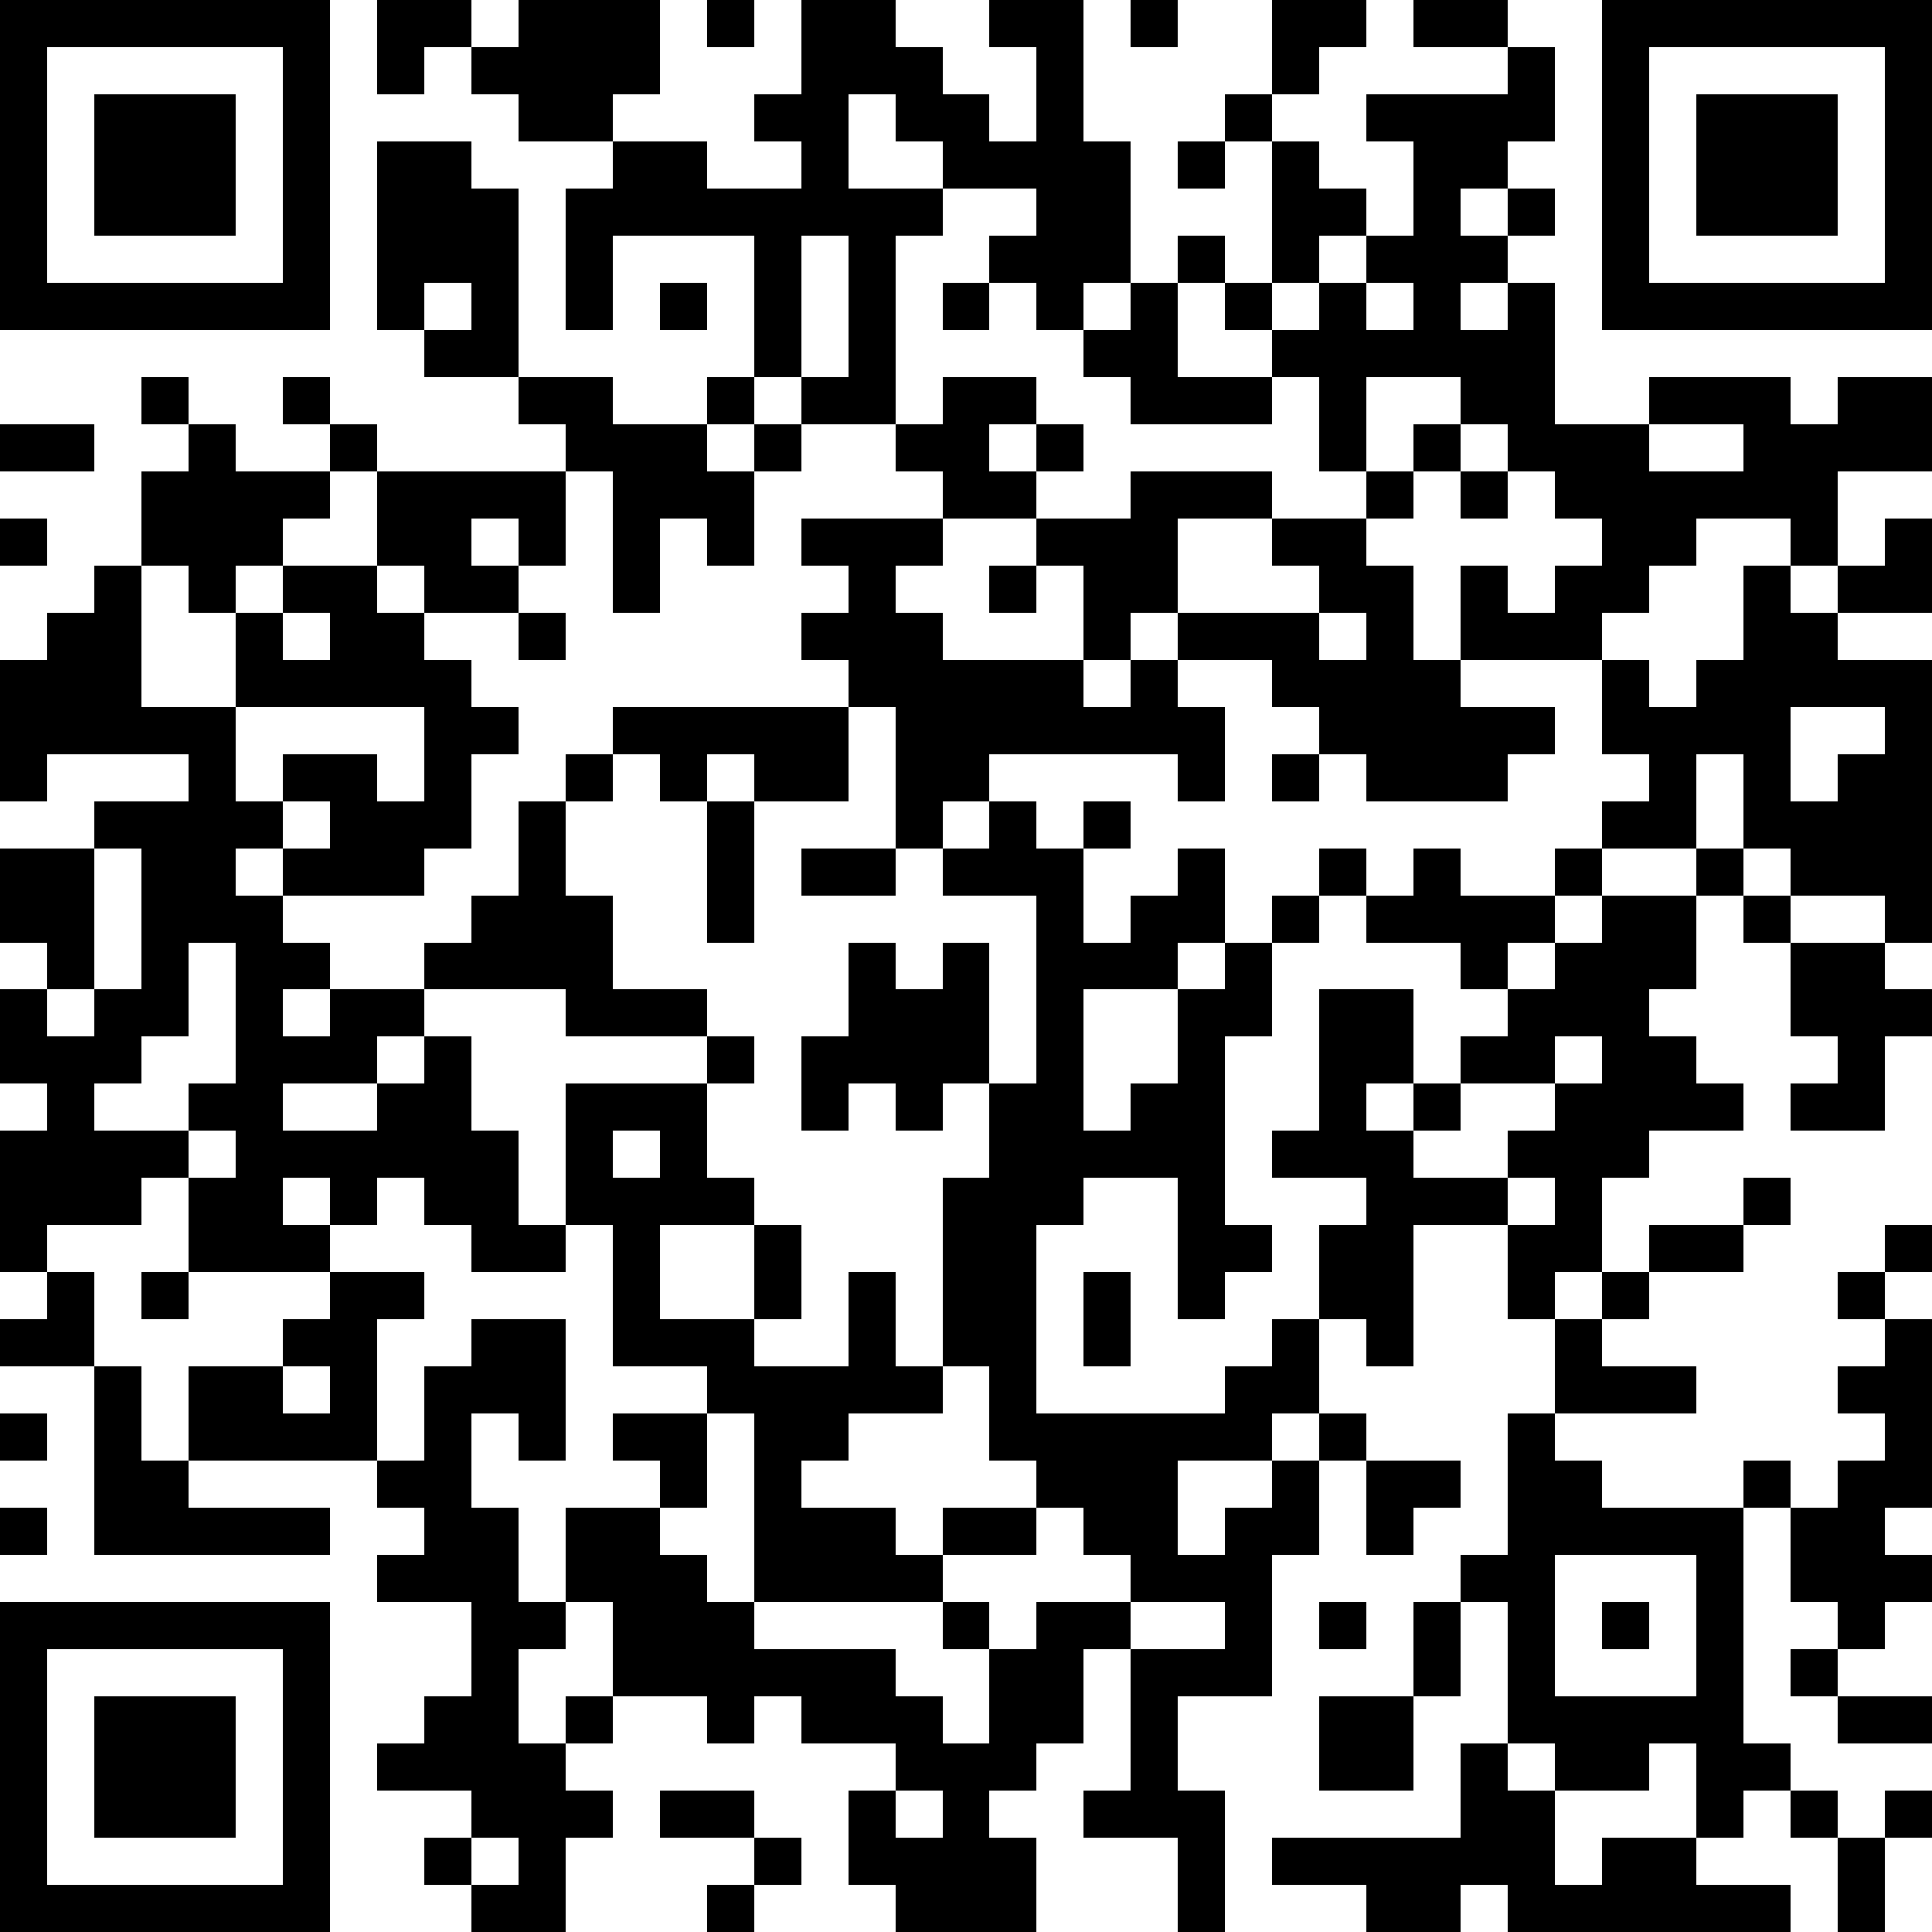 <?xml version="1.0" standalone="yes"?><svg version="1.1" xmlns="http://www.w3.org/2000/svg" xmlns:xlink="http://www.w3.org/1999/xlink" xmlns:ev="http://www.w3.org/2001/xml-events" width="123" height="123" shape-rendering="crispEdges"><rect width="3" height="3" x="0" y="0" fill="#000"/><rect width="3" height="3" x="3" y="0" fill="#000"/><rect width="3" height="3" x="6" y="0" fill="#000"/><rect width="3" height="3" x="9" y="0" fill="#000"/><rect width="3" height="3" x="12" y="0" fill="#000"/><rect width="3" height="3" x="15" y="0" fill="#000"/><rect width="3" height="3" x="18" y="0" fill="#000"/><rect width="3" height="3" x="24" y="0" fill="#000"/><rect width="3" height="3" x="27" y="0" fill="#000"/><rect width="3" height="3" x="33" y="0" fill="#000"/><rect width="3" height="3" x="36" y="0" fill="#000"/><rect width="3" height="3" x="39" y="0" fill="#000"/><rect width="3" height="3" x="45" y="0" fill="#000"/><rect width="3" height="3" x="51" y="0" fill="#000"/><rect width="3" height="3" x="54" y="0" fill="#000"/><rect width="3" height="3" x="63" y="0" fill="#000"/><rect width="3" height="3" x="66" y="0" fill="#000"/><rect width="3" height="3" x="72" y="0" fill="#000"/><rect width="3" height="3" x="81" y="0" fill="#000"/><rect width="3" height="3" x="84" y="0" fill="#000"/><rect width="3" height="3" x="90" y="0" fill="#000"/><rect width="3" height="3" x="93" y="0" fill="#000"/><rect width="3" height="3" x="102" y="0" fill="#000"/><rect width="3" height="3" x="105" y="0" fill="#000"/><rect width="3" height="3" x="108" y="0" fill="#000"/><rect width="3" height="3" x="111" y="0" fill="#000"/><rect width="3" height="3" x="114" y="0" fill="#000"/><rect width="3" height="3" x="117" y="0" fill="#000"/><rect width="3" height="3" x="120" y="0" fill="#000"/><rect width="3" height="3" x="0" y="3" fill="#000"/><rect width="3" height="3" x="18" y="3" fill="#000"/><rect width="3" height="3" x="24" y="3" fill="#000"/><rect width="3" height="3" x="30" y="3" fill="#000"/><rect width="3" height="3" x="33" y="3" fill="#000"/><rect width="3" height="3" x="36" y="3" fill="#000"/><rect width="3" height="3" x="39" y="3" fill="#000"/><rect width="3" height="3" x="51" y="3" fill="#000"/><rect width="3" height="3" x="54" y="3" fill="#000"/><rect width="3" height="3" x="57" y="3" fill="#000"/><rect width="3" height="3" x="66" y="3" fill="#000"/><rect width="3" height="3" x="81" y="3" fill="#000"/><rect width="3" height="3" x="96" y="3" fill="#000"/><rect width="3" height="3" x="102" y="3" fill="#000"/><rect width="3" height="3" x="120" y="3" fill="#000"/><rect width="3" height="3" x="0" y="6" fill="#000"/><rect width="3" height="3" x="6" y="6" fill="#000"/><rect width="3" height="3" x="9" y="6" fill="#000"/><rect width="3" height="3" x="12" y="6" fill="#000"/><rect width="3" height="3" x="18" y="6" fill="#000"/><rect width="3" height="3" x="33" y="6" fill="#000"/><rect width="3" height="3" x="36" y="6" fill="#000"/><rect width="3" height="3" x="48" y="6" fill="#000"/><rect width="3" height="3" x="51" y="6" fill="#000"/><rect width="3" height="3" x="57" y="6" fill="#000"/><rect width="3" height="3" x="60" y="6" fill="#000"/><rect width="3" height="3" x="66" y="6" fill="#000"/><rect width="3" height="3" x="78" y="6" fill="#000"/><rect width="3" height="3" x="87" y="6" fill="#000"/><rect width="3" height="3" x="90" y="6" fill="#000"/><rect width="3" height="3" x="93" y="6" fill="#000"/><rect width="3" height="3" x="96" y="6" fill="#000"/><rect width="3" height="3" x="102" y="6" fill="#000"/><rect width="3" height="3" x="108" y="6" fill="#000"/><rect width="3" height="3" x="111" y="6" fill="#000"/><rect width="3" height="3" x="114" y="6" fill="#000"/><rect width="3" height="3" x="120" y="6" fill="#000"/><rect width="3" height="3" x="0" y="9" fill="#000"/><rect width="3" height="3" x="6" y="9" fill="#000"/><rect width="3" height="3" x="9" y="9" fill="#000"/><rect width="3" height="3" x="12" y="9" fill="#000"/><rect width="3" height="3" x="18" y="9" fill="#000"/><rect width="3" height="3" x="24" y="9" fill="#000"/><rect width="3" height="3" x="27" y="9" fill="#000"/><rect width="3" height="3" x="39" y="9" fill="#000"/><rect width="3" height="3" x="42" y="9" fill="#000"/><rect width="3" height="3" x="51" y="9" fill="#000"/><rect width="3" height="3" x="60" y="9" fill="#000"/><rect width="3" height="3" x="63" y="9" fill="#000"/><rect width="3" height="3" x="66" y="9" fill="#000"/><rect width="3" height="3" x="69" y="9" fill="#000"/><rect width="3" height="3" x="75" y="9" fill="#000"/><rect width="3" height="3" x="81" y="9" fill="#000"/><rect width="3" height="3" x="90" y="9" fill="#000"/><rect width="3" height="3" x="93" y="9" fill="#000"/><rect width="3" height="3" x="102" y="9" fill="#000"/><rect width="3" height="3" x="108" y="9" fill="#000"/><rect width="3" height="3" x="111" y="9" fill="#000"/><rect width="3" height="3" x="114" y="9" fill="#000"/><rect width="3" height="3" x="120" y="9" fill="#000"/><rect width="3" height="3" x="0" y="12" fill="#000"/><rect width="3" height="3" x="6" y="12" fill="#000"/><rect width="3" height="3" x="9" y="12" fill="#000"/><rect width="3" height="3" x="12" y="12" fill="#000"/><rect width="3" height="3" x="18" y="12" fill="#000"/><rect width="3" height="3" x="24" y="12" fill="#000"/><rect width="3" height="3" x="27" y="12" fill="#000"/><rect width="3" height="3" x="30" y="12" fill="#000"/><rect width="3" height="3" x="36" y="12" fill="#000"/><rect width="3" height="3" x="39" y="12" fill="#000"/><rect width="3" height="3" x="42" y="12" fill="#000"/><rect width="3" height="3" x="45" y="12" fill="#000"/><rect width="3" height="3" x="48" y="12" fill="#000"/><rect width="3" height="3" x="51" y="12" fill="#000"/><rect width="3" height="3" x="54" y="12" fill="#000"/><rect width="3" height="3" x="57" y="12" fill="#000"/><rect width="3" height="3" x="66" y="12" fill="#000"/><rect width="3" height="3" x="69" y="12" fill="#000"/><rect width="3" height="3" x="81" y="12" fill="#000"/><rect width="3" height="3" x="84" y="12" fill="#000"/><rect width="3" height="3" x="90" y="12" fill="#000"/><rect width="3" height="3" x="96" y="12" fill="#000"/><rect width="3" height="3" x="102" y="12" fill="#000"/><rect width="3" height="3" x="108" y="12" fill="#000"/><rect width="3" height="3" x="111" y="12" fill="#000"/><rect width="3" height="3" x="114" y="12" fill="#000"/><rect width="3" height="3" x="120" y="12" fill="#000"/><rect width="3" height="3" x="0" y="15" fill="#000"/><rect width="3" height="3" x="18" y="15" fill="#000"/><rect width="3" height="3" x="24" y="15" fill="#000"/><rect width="3" height="3" x="27" y="15" fill="#000"/><rect width="3" height="3" x="30" y="15" fill="#000"/><rect width="3" height="3" x="36" y="15" fill="#000"/><rect width="3" height="3" x="48" y="15" fill="#000"/><rect width="3" height="3" x="54" y="15" fill="#000"/><rect width="3" height="3" x="63" y="15" fill="#000"/><rect width="3" height="3" x="66" y="15" fill="#000"/><rect width="3" height="3" x="69" y="15" fill="#000"/><rect width="3" height="3" x="75" y="15" fill="#000"/><rect width="3" height="3" x="81" y="15" fill="#000"/><rect width="3" height="3" x="87" y="15" fill="#000"/><rect width="3" height="3" x="90" y="15" fill="#000"/><rect width="3" height="3" x="93" y="15" fill="#000"/><rect width="3" height="3" x="102" y="15" fill="#000"/><rect width="3" height="3" x="120" y="15" fill="#000"/><rect width="3" height="3" x="0" y="18" fill="#000"/><rect width="3" height="3" x="3" y="18" fill="#000"/><rect width="3" height="3" x="6" y="18" fill="#000"/><rect width="3" height="3" x="9" y="18" fill="#000"/><rect width="3" height="3" x="12" y="18" fill="#000"/><rect width="3" height="3" x="15" y="18" fill="#000"/><rect width="3" height="3" x="18" y="18" fill="#000"/><rect width="3" height="3" x="24" y="18" fill="#000"/><rect width="3" height="3" x="30" y="18" fill="#000"/><rect width="3" height="3" x="36" y="18" fill="#000"/><rect width="3" height="3" x="42" y="18" fill="#000"/><rect width="3" height="3" x="48" y="18" fill="#000"/><rect width="3" height="3" x="54" y="18" fill="#000"/><rect width="3" height="3" x="60" y="18" fill="#000"/><rect width="3" height="3" x="66" y="18" fill="#000"/><rect width="3" height="3" x="72" y="18" fill="#000"/><rect width="3" height="3" x="78" y="18" fill="#000"/><rect width="3" height="3" x="84" y="18" fill="#000"/><rect width="3" height="3" x="90" y="18" fill="#000"/><rect width="3" height="3" x="96" y="18" fill="#000"/><rect width="3" height="3" x="102" y="18" fill="#000"/><rect width="3" height="3" x="105" y="18" fill="#000"/><rect width="3" height="3" x="108" y="18" fill="#000"/><rect width="3" height="3" x="111" y="18" fill="#000"/><rect width="3" height="3" x="114" y="18" fill="#000"/><rect width="3" height="3" x="117" y="18" fill="#000"/><rect width="3" height="3" x="120" y="18" fill="#000"/><rect width="3" height="3" x="27" y="21" fill="#000"/><rect width="3" height="3" x="30" y="21" fill="#000"/><rect width="3" height="3" x="48" y="21" fill="#000"/><rect width="3" height="3" x="54" y="21" fill="#000"/><rect width="3" height="3" x="69" y="21" fill="#000"/><rect width="3" height="3" x="72" y="21" fill="#000"/><rect width="3" height="3" x="81" y="21" fill="#000"/><rect width="3" height="3" x="84" y="21" fill="#000"/><rect width="3" height="3" x="87" y="21" fill="#000"/><rect width="3" height="3" x="90" y="21" fill="#000"/><rect width="3" height="3" x="93" y="21" fill="#000"/><rect width="3" height="3" x="96" y="21" fill="#000"/><rect width="3" height="3" x="9" y="24" fill="#000"/><rect width="3" height="3" x="18" y="24" fill="#000"/><rect width="3" height="3" x="33" y="24" fill="#000"/><rect width="3" height="3" x="36" y="24" fill="#000"/><rect width="3" height="3" x="45" y="24" fill="#000"/><rect width="3" height="3" x="51" y="24" fill="#000"/><rect width="3" height="3" x="54" y="24" fill="#000"/><rect width="3" height="3" x="60" y="24" fill="#000"/><rect width="3" height="3" x="63" y="24" fill="#000"/><rect width="3" height="3" x="72" y="24" fill="#000"/><rect width="3" height="3" x="75" y="24" fill="#000"/><rect width="3" height="3" x="78" y="24" fill="#000"/><rect width="3" height="3" x="84" y="24" fill="#000"/><rect width="3" height="3" x="93" y="24" fill="#000"/><rect width="3" height="3" x="96" y="24" fill="#000"/><rect width="3" height="3" x="105" y="24" fill="#000"/><rect width="3" height="3" x="108" y="24" fill="#000"/><rect width="3" height="3" x="111" y="24" fill="#000"/><rect width="3" height="3" x="117" y="24" fill="#000"/><rect width="3" height="3" x="120" y="24" fill="#000"/><rect width="3" height="3" x="0" y="27" fill="#000"/><rect width="3" height="3" x="3" y="27" fill="#000"/><rect width="3" height="3" x="12" y="27" fill="#000"/><rect width="3" height="3" x="21" y="27" fill="#000"/><rect width="3" height="3" x="36" y="27" fill="#000"/><rect width="3" height="3" x="39" y="27" fill="#000"/><rect width="3" height="3" x="42" y="27" fill="#000"/><rect width="3" height="3" x="48" y="27" fill="#000"/><rect width="3" height="3" x="57" y="27" fill="#000"/><rect width="3" height="3" x="60" y="27" fill="#000"/><rect width="3" height="3" x="66" y="27" fill="#000"/><rect width="3" height="3" x="84" y="27" fill="#000"/><rect width="3" height="3" x="90" y="27" fill="#000"/><rect width="3" height="3" x="96" y="27" fill="#000"/><rect width="3" height="3" x="99" y="27" fill="#000"/><rect width="3" height="3" x="102" y="27" fill="#000"/><rect width="3" height="3" x="111" y="27" fill="#000"/><rect width="3" height="3" x="114" y="27" fill="#000"/><rect width="3" height="3" x="117" y="27" fill="#000"/><rect width="3" height="3" x="120" y="27" fill="#000"/><rect width="3" height="3" x="9" y="30" fill="#000"/><rect width="3" height="3" x="12" y="30" fill="#000"/><rect width="3" height="3" x="15" y="30" fill="#000"/><rect width="3" height="3" x="18" y="30" fill="#000"/><rect width="3" height="3" x="24" y="30" fill="#000"/><rect width="3" height="3" x="27" y="30" fill="#000"/><rect width="3" height="3" x="30" y="30" fill="#000"/><rect width="3" height="3" x="33" y="30" fill="#000"/><rect width="3" height="3" x="39" y="30" fill="#000"/><rect width="3" height="3" x="42" y="30" fill="#000"/><rect width="3" height="3" x="45" y="30" fill="#000"/><rect width="3" height="3" x="60" y="30" fill="#000"/><rect width="3" height="3" x="63" y="30" fill="#000"/><rect width="3" height="3" x="72" y="30" fill="#000"/><rect width="3" height="3" x="75" y="30" fill="#000"/><rect width="3" height="3" x="78" y="30" fill="#000"/><rect width="3" height="3" x="87" y="30" fill="#000"/><rect width="3" height="3" x="93" y="30" fill="#000"/><rect width="3" height="3" x="99" y="30" fill="#000"/><rect width="3" height="3" x="102" y="30" fill="#000"/><rect width="3" height="3" x="105" y="30" fill="#000"/><rect width="3" height="3" x="108" y="30" fill="#000"/><rect width="3" height="3" x="111" y="30" fill="#000"/><rect width="3" height="3" x="114" y="30" fill="#000"/><rect width="3" height="3" x="0" y="33" fill="#000"/><rect width="3" height="3" x="9" y="33" fill="#000"/><rect width="3" height="3" x="12" y="33" fill="#000"/><rect width="3" height="3" x="15" y="33" fill="#000"/><rect width="3" height="3" x="24" y="33" fill="#000"/><rect width="3" height="3" x="27" y="33" fill="#000"/><rect width="3" height="3" x="33" y="33" fill="#000"/><rect width="3" height="3" x="39" y="33" fill="#000"/><rect width="3" height="3" x="45" y="33" fill="#000"/><rect width="3" height="3" x="51" y="33" fill="#000"/><rect width="3" height="3" x="54" y="33" fill="#000"/><rect width="3" height="3" x="57" y="33" fill="#000"/><rect width="3" height="3" x="66" y="33" fill="#000"/><rect width="3" height="3" x="69" y="33" fill="#000"/><rect width="3" height="3" x="72" y="33" fill="#000"/><rect width="3" height="3" x="81" y="33" fill="#000"/><rect width="3" height="3" x="84" y="33" fill="#000"/><rect width="3" height="3" x="102" y="33" fill="#000"/><rect width="3" height="3" x="105" y="33" fill="#000"/><rect width="3" height="3" x="114" y="33" fill="#000"/><rect width="3" height="3" x="120" y="33" fill="#000"/><rect width="3" height="3" x="6" y="36" fill="#000"/><rect width="3" height="3" x="12" y="36" fill="#000"/><rect width="3" height="3" x="18" y="36" fill="#000"/><rect width="3" height="3" x="21" y="36" fill="#000"/><rect width="3" height="3" x="27" y="36" fill="#000"/><rect width="3" height="3" x="30" y="36" fill="#000"/><rect width="3" height="3" x="39" y="36" fill="#000"/><rect width="3" height="3" x="54" y="36" fill="#000"/><rect width="3" height="3" x="63" y="36" fill="#000"/><rect width="3" height="3" x="69" y="36" fill="#000"/><rect width="3" height="3" x="72" y="36" fill="#000"/><rect width="3" height="3" x="84" y="36" fill="#000"/><rect width="3" height="3" x="87" y="36" fill="#000"/><rect width="3" height="3" x="93" y="36" fill="#000"/><rect width="3" height="3" x="99" y="36" fill="#000"/><rect width="3" height="3" x="102" y="36" fill="#000"/><rect width="3" height="3" x="111" y="36" fill="#000"/><rect width="3" height="3" x="117" y="36" fill="#000"/><rect width="3" height="3" x="120" y="36" fill="#000"/><rect width="3" height="3" x="3" y="39" fill="#000"/><rect width="3" height="3" x="6" y="39" fill="#000"/><rect width="3" height="3" x="15" y="39" fill="#000"/><rect width="3" height="3" x="21" y="39" fill="#000"/><rect width="3" height="3" x="24" y="39" fill="#000"/><rect width="3" height="3" x="33" y="39" fill="#000"/><rect width="3" height="3" x="51" y="39" fill="#000"/><rect width="3" height="3" x="54" y="39" fill="#000"/><rect width="3" height="3" x="57" y="39" fill="#000"/><rect width="3" height="3" x="69" y="39" fill="#000"/><rect width="3" height="3" x="75" y="39" fill="#000"/><rect width="3" height="3" x="78" y="39" fill="#000"/><rect width="3" height="3" x="81" y="39" fill="#000"/><rect width="3" height="3" x="87" y="39" fill="#000"/><rect width="3" height="3" x="93" y="39" fill="#000"/><rect width="3" height="3" x="96" y="39" fill="#000"/><rect width="3" height="3" x="99" y="39" fill="#000"/><rect width="3" height="3" x="111" y="39" fill="#000"/><rect width="3" height="3" x="114" y="39" fill="#000"/><rect width="3" height="3" x="0" y="42" fill="#000"/><rect width="3" height="3" x="3" y="42" fill="#000"/><rect width="3" height="3" x="6" y="42" fill="#000"/><rect width="3" height="3" x="15" y="42" fill="#000"/><rect width="3" height="3" x="18" y="42" fill="#000"/><rect width="3" height="3" x="21" y="42" fill="#000"/><rect width="3" height="3" x="24" y="42" fill="#000"/><rect width="3" height="3" x="27" y="42" fill="#000"/><rect width="3" height="3" x="54" y="42" fill="#000"/><rect width="3" height="3" x="57" y="42" fill="#000"/><rect width="3" height="3" x="60" y="42" fill="#000"/><rect width="3" height="3" x="63" y="42" fill="#000"/><rect width="3" height="3" x="66" y="42" fill="#000"/><rect width="3" height="3" x="72" y="42" fill="#000"/><rect width="3" height="3" x="81" y="42" fill="#000"/><rect width="3" height="3" x="84" y="42" fill="#000"/><rect width="3" height="3" x="87" y="42" fill="#000"/><rect width="3" height="3" x="90" y="42" fill="#000"/><rect width="3" height="3" x="102" y="42" fill="#000"/><rect width="3" height="3" x="108" y="42" fill="#000"/><rect width="3" height="3" x="111" y="42" fill="#000"/><rect width="3" height="3" x="114" y="42" fill="#000"/><rect width="3" height="3" x="117" y="42" fill="#000"/><rect width="3" height="3" x="120" y="42" fill="#000"/><rect width="3" height="3" x="0" y="45" fill="#000"/><rect width="3" height="3" x="3" y="45" fill="#000"/><rect width="3" height="3" x="6" y="45" fill="#000"/><rect width="3" height="3" x="9" y="45" fill="#000"/><rect width="3" height="3" x="12" y="45" fill="#000"/><rect width="3" height="3" x="27" y="45" fill="#000"/><rect width="3" height="3" x="30" y="45" fill="#000"/><rect width="3" height="3" x="39" y="45" fill="#000"/><rect width="3" height="3" x="42" y="45" fill="#000"/><rect width="3" height="3" x="45" y="45" fill="#000"/><rect width="3" height="3" x="48" y="45" fill="#000"/><rect width="3" height="3" x="51" y="45" fill="#000"/><rect width="3" height="3" x="57" y="45" fill="#000"/><rect width="3" height="3" x="60" y="45" fill="#000"/><rect width="3" height="3" x="63" y="45" fill="#000"/><rect width="3" height="3" x="66" y="45" fill="#000"/><rect width="3" height="3" x="69" y="45" fill="#000"/><rect width="3" height="3" x="72" y="45" fill="#000"/><rect width="3" height="3" x="75" y="45" fill="#000"/><rect width="3" height="3" x="84" y="45" fill="#000"/><rect width="3" height="3" x="87" y="45" fill="#000"/><rect width="3" height="3" x="90" y="45" fill="#000"/><rect width="3" height="3" x="93" y="45" fill="#000"/><rect width="3" height="3" x="96" y="45" fill="#000"/><rect width="3" height="3" x="102" y="45" fill="#000"/><rect width="3" height="3" x="105" y="45" fill="#000"/><rect width="3" height="3" x="108" y="45" fill="#000"/><rect width="3" height="3" x="111" y="45" fill="#000"/><rect width="3" height="3" x="120" y="45" fill="#000"/><rect width="3" height="3" x="0" y="48" fill="#000"/><rect width="3" height="3" x="12" y="48" fill="#000"/><rect width="3" height="3" x="18" y="48" fill="#000"/><rect width="3" height="3" x="21" y="48" fill="#000"/><rect width="3" height="3" x="27" y="48" fill="#000"/><rect width="3" height="3" x="36" y="48" fill="#000"/><rect width="3" height="3" x="42" y="48" fill="#000"/><rect width="3" height="3" x="48" y="48" fill="#000"/><rect width="3" height="3" x="51" y="48" fill="#000"/><rect width="3" height="3" x="57" y="48" fill="#000"/><rect width="3" height="3" x="60" y="48" fill="#000"/><rect width="3" height="3" x="75" y="48" fill="#000"/><rect width="3" height="3" x="81" y="48" fill="#000"/><rect width="3" height="3" x="87" y="48" fill="#000"/><rect width="3" height="3" x="90" y="48" fill="#000"/><rect width="3" height="3" x="93" y="48" fill="#000"/><rect width="3" height="3" x="105" y="48" fill="#000"/><rect width="3" height="3" x="111" y="48" fill="#000"/><rect width="3" height="3" x="117" y="48" fill="#000"/><rect width="3" height="3" x="120" y="48" fill="#000"/><rect width="3" height="3" x="6" y="51" fill="#000"/><rect width="3" height="3" x="9" y="51" fill="#000"/><rect width="3" height="3" x="12" y="51" fill="#000"/><rect width="3" height="3" x="15" y="51" fill="#000"/><rect width="3" height="3" x="21" y="51" fill="#000"/><rect width="3" height="3" x="24" y="51" fill="#000"/><rect width="3" height="3" x="27" y="51" fill="#000"/><rect width="3" height="3" x="33" y="51" fill="#000"/><rect width="3" height="3" x="45" y="51" fill="#000"/><rect width="3" height="3" x="57" y="51" fill="#000"/><rect width="3" height="3" x="63" y="51" fill="#000"/><rect width="3" height="3" x="69" y="51" fill="#000"/><rect width="3" height="3" x="102" y="51" fill="#000"/><rect width="3" height="3" x="105" y="51" fill="#000"/><rect width="3" height="3" x="111" y="51" fill="#000"/><rect width="3" height="3" x="114" y="51" fill="#000"/><rect width="3" height="3" x="117" y="51" fill="#000"/><rect width="3" height="3" x="120" y="51" fill="#000"/><rect width="3" height="3" x="0" y="54" fill="#000"/><rect width="3" height="3" x="3" y="54" fill="#000"/><rect width="3" height="3" x="9" y="54" fill="#000"/><rect width="3" height="3" x="12" y="54" fill="#000"/><rect width="3" height="3" x="18" y="54" fill="#000"/><rect width="3" height="3" x="21" y="54" fill="#000"/><rect width="3" height="3" x="24" y="54" fill="#000"/><rect width="3" height="3" x="33" y="54" fill="#000"/><rect width="3" height="3" x="45" y="54" fill="#000"/><rect width="3" height="3" x="51" y="54" fill="#000"/><rect width="3" height="3" x="54" y="54" fill="#000"/><rect width="3" height="3" x="60" y="54" fill="#000"/><rect width="3" height="3" x="63" y="54" fill="#000"/><rect width="3" height="3" x="66" y="54" fill="#000"/><rect width="3" height="3" x="75" y="54" fill="#000"/><rect width="3" height="3" x="84" y="54" fill="#000"/><rect width="3" height="3" x="90" y="54" fill="#000"/><rect width="3" height="3" x="99" y="54" fill="#000"/><rect width="3" height="3" x="108" y="54" fill="#000"/><rect width="3" height="3" x="114" y="54" fill="#000"/><rect width="3" height="3" x="117" y="54" fill="#000"/><rect width="3" height="3" x="120" y="54" fill="#000"/><rect width="3" height="3" x="0" y="57" fill="#000"/><rect width="3" height="3" x="3" y="57" fill="#000"/><rect width="3" height="3" x="9" y="57" fill="#000"/><rect width="3" height="3" x="12" y="57" fill="#000"/><rect width="3" height="3" x="15" y="57" fill="#000"/><rect width="3" height="3" x="30" y="57" fill="#000"/><rect width="3" height="3" x="33" y="57" fill="#000"/><rect width="3" height="3" x="36" y="57" fill="#000"/><rect width="3" height="3" x="45" y="57" fill="#000"/><rect width="3" height="3" x="66" y="57" fill="#000"/><rect width="3" height="3" x="72" y="57" fill="#000"/><rect width="3" height="3" x="75" y="57" fill="#000"/><rect width="3" height="3" x="81" y="57" fill="#000"/><rect width="3" height="3" x="87" y="57" fill="#000"/><rect width="3" height="3" x="90" y="57" fill="#000"/><rect width="3" height="3" x="93" y="57" fill="#000"/><rect width="3" height="3" x="96" y="57" fill="#000"/><rect width="3" height="3" x="102" y="57" fill="#000"/><rect width="3" height="3" x="105" y="57" fill="#000"/><rect width="3" height="3" x="111" y="57" fill="#000"/><rect width="3" height="3" x="120" y="57" fill="#000"/><rect width="3" height="3" x="3" y="60" fill="#000"/><rect width="3" height="3" x="9" y="60" fill="#000"/><rect width="3" height="3" x="15" y="60" fill="#000"/><rect width="3" height="3" x="18" y="60" fill="#000"/><rect width="3" height="3" x="27" y="60" fill="#000"/><rect width="3" height="3" x="30" y="60" fill="#000"/><rect width="3" height="3" x="33" y="60" fill="#000"/><rect width="3" height="3" x="36" y="60" fill="#000"/><rect width="3" height="3" x="54" y="60" fill="#000"/><rect width="3" height="3" x="60" y="60" fill="#000"/><rect width="3" height="3" x="66" y="60" fill="#000"/><rect width="3" height="3" x="69" y="60" fill="#000"/><rect width="3" height="3" x="72" y="60" fill="#000"/><rect width="3" height="3" x="78" y="60" fill="#000"/><rect width="3" height="3" x="93" y="60" fill="#000"/><rect width="3" height="3" x="99" y="60" fill="#000"/><rect width="3" height="3" x="102" y="60" fill="#000"/><rect width="3" height="3" x="105" y="60" fill="#000"/><rect width="3" height="3" x="114" y="60" fill="#000"/><rect width="3" height="3" x="117" y="60" fill="#000"/><rect width="3" height="3" x="0" y="63" fill="#000"/><rect width="3" height="3" x="6" y="63" fill="#000"/><rect width="3" height="3" x="9" y="63" fill="#000"/><rect width="3" height="3" x="15" y="63" fill="#000"/><rect width="3" height="3" x="21" y="63" fill="#000"/><rect width="3" height="3" x="24" y="63" fill="#000"/><rect width="3" height="3" x="36" y="63" fill="#000"/><rect width="3" height="3" x="39" y="63" fill="#000"/><rect width="3" height="3" x="42" y="63" fill="#000"/><rect width="3" height="3" x="54" y="63" fill="#000"/><rect width="3" height="3" x="57" y="63" fill="#000"/><rect width="3" height="3" x="60" y="63" fill="#000"/><rect width="3" height="3" x="66" y="63" fill="#000"/><rect width="3" height="3" x="75" y="63" fill="#000"/><rect width="3" height="3" x="78" y="63" fill="#000"/><rect width="3" height="3" x="84" y="63" fill="#000"/><rect width="3" height="3" x="87" y="63" fill="#000"/><rect width="3" height="3" x="96" y="63" fill="#000"/><rect width="3" height="3" x="99" y="63" fill="#000"/><rect width="3" height="3" x="102" y="63" fill="#000"/><rect width="3" height="3" x="114" y="63" fill="#000"/><rect width="3" height="3" x="117" y="63" fill="#000"/><rect width="3" height="3" x="120" y="63" fill="#000"/><rect width="3" height="3" x="0" y="66" fill="#000"/><rect width="3" height="3" x="3" y="66" fill="#000"/><rect width="3" height="3" x="6" y="66" fill="#000"/><rect width="3" height="3" x="15" y="66" fill="#000"/><rect width="3" height="3" x="18" y="66" fill="#000"/><rect width="3" height="3" x="21" y="66" fill="#000"/><rect width="3" height="3" x="27" y="66" fill="#000"/><rect width="3" height="3" x="45" y="66" fill="#000"/><rect width="3" height="3" x="51" y="66" fill="#000"/><rect width="3" height="3" x="54" y="66" fill="#000"/><rect width="3" height="3" x="57" y="66" fill="#000"/><rect width="3" height="3" x="60" y="66" fill="#000"/><rect width="3" height="3" x="66" y="66" fill="#000"/><rect width="3" height="3" x="75" y="66" fill="#000"/><rect width="3" height="3" x="84" y="66" fill="#000"/><rect width="3" height="3" x="87" y="66" fill="#000"/><rect width="3" height="3" x="93" y="66" fill="#000"/><rect width="3" height="3" x="96" y="66" fill="#000"/><rect width="3" height="3" x="102" y="66" fill="#000"/><rect width="3" height="3" x="105" y="66" fill="#000"/><rect width="3" height="3" x="117" y="66" fill="#000"/><rect width="3" height="3" x="3" y="69" fill="#000"/><rect width="3" height="3" x="12" y="69" fill="#000"/><rect width="3" height="3" x="15" y="69" fill="#000"/><rect width="3" height="3" x="24" y="69" fill="#000"/><rect width="3" height="3" x="27" y="69" fill="#000"/><rect width="3" height="3" x="36" y="69" fill="#000"/><rect width="3" height="3" x="39" y="69" fill="#000"/><rect width="3" height="3" x="42" y="69" fill="#000"/><rect width="3" height="3" x="51" y="69" fill="#000"/><rect width="3" height="3" x="57" y="69" fill="#000"/><rect width="3" height="3" x="63" y="69" fill="#000"/><rect width="3" height="3" x="66" y="69" fill="#000"/><rect width="3" height="3" x="72" y="69" fill="#000"/><rect width="3" height="3" x="75" y="69" fill="#000"/><rect width="3" height="3" x="84" y="69" fill="#000"/><rect width="3" height="3" x="90" y="69" fill="#000"/><rect width="3" height="3" x="99" y="69" fill="#000"/><rect width="3" height="3" x="102" y="69" fill="#000"/><rect width="3" height="3" x="105" y="69" fill="#000"/><rect width="3" height="3" x="108" y="69" fill="#000"/><rect width="3" height="3" x="114" y="69" fill="#000"/><rect width="3" height="3" x="117" y="69" fill="#000"/><rect width="3" height="3" x="0" y="72" fill="#000"/><rect width="3" height="3" x="3" y="72" fill="#000"/><rect width="3" height="3" x="6" y="72" fill="#000"/><rect width="3" height="3" x="9" y="72" fill="#000"/><rect width="3" height="3" x="15" y="72" fill="#000"/><rect width="3" height="3" x="18" y="72" fill="#000"/><rect width="3" height="3" x="21" y="72" fill="#000"/><rect width="3" height="3" x="24" y="72" fill="#000"/><rect width="3" height="3" x="27" y="72" fill="#000"/><rect width="3" height="3" x="30" y="72" fill="#000"/><rect width="3" height="3" x="36" y="72" fill="#000"/><rect width="3" height="3" x="42" y="72" fill="#000"/><rect width="3" height="3" x="63" y="72" fill="#000"/><rect width="3" height="3" x="66" y="72" fill="#000"/><rect width="3" height="3" x="69" y="72" fill="#000"/><rect width="3" height="3" x="72" y="72" fill="#000"/><rect width="3" height="3" x="75" y="72" fill="#000"/><rect width="3" height="3" x="81" y="72" fill="#000"/><rect width="3" height="3" x="84" y="72" fill="#000"/><rect width="3" height="3" x="87" y="72" fill="#000"/><rect width="3" height="3" x="96" y="72" fill="#000"/><rect width="3" height="3" x="99" y="72" fill="#000"/><rect width="3" height="3" x="102" y="72" fill="#000"/><rect width="3" height="3" x="0" y="75" fill="#000"/><rect width="3" height="3" x="3" y="75" fill="#000"/><rect width="3" height="3" x="6" y="75" fill="#000"/><rect width="3" height="3" x="12" y="75" fill="#000"/><rect width="3" height="3" x="15" y="75" fill="#000"/><rect width="3" height="3" x="21" y="75" fill="#000"/><rect width="3" height="3" x="27" y="75" fill="#000"/><rect width="3" height="3" x="30" y="75" fill="#000"/><rect width="3" height="3" x="36" y="75" fill="#000"/><rect width="3" height="3" x="39" y="75" fill="#000"/><rect width="3" height="3" x="42" y="75" fill="#000"/><rect width="3" height="3" x="45" y="75" fill="#000"/><rect width="3" height="3" x="60" y="75" fill="#000"/><rect width="3" height="3" x="63" y="75" fill="#000"/><rect width="3" height="3" x="66" y="75" fill="#000"/><rect width="3" height="3" x="75" y="75" fill="#000"/><rect width="3" height="3" x="87" y="75" fill="#000"/><rect width="3" height="3" x="90" y="75" fill="#000"/><rect width="3" height="3" x="93" y="75" fill="#000"/><rect width="3" height="3" x="99" y="75" fill="#000"/><rect width="3" height="3" x="111" y="75" fill="#000"/><rect width="3" height="3" x="0" y="78" fill="#000"/><rect width="3" height="3" x="12" y="78" fill="#000"/><rect width="3" height="3" x="15" y="78" fill="#000"/><rect width="3" height="3" x="18" y="78" fill="#000"/><rect width="3" height="3" x="30" y="78" fill="#000"/><rect width="3" height="3" x="33" y="78" fill="#000"/><rect width="3" height="3" x="39" y="78" fill="#000"/><rect width="3" height="3" x="48" y="78" fill="#000"/><rect width="3" height="3" x="60" y="78" fill="#000"/><rect width="3" height="3" x="63" y="78" fill="#000"/><rect width="3" height="3" x="75" y="78" fill="#000"/><rect width="3" height="3" x="78" y="78" fill="#000"/><rect width="3" height="3" x="84" y="78" fill="#000"/><rect width="3" height="3" x="87" y="78" fill="#000"/><rect width="3" height="3" x="96" y="78" fill="#000"/><rect width="3" height="3" x="99" y="78" fill="#000"/><rect width="3" height="3" x="105" y="78" fill="#000"/><rect width="3" height="3" x="108" y="78" fill="#000"/><rect width="3" height="3" x="120" y="78" fill="#000"/><rect width="3" height="3" x="3" y="81" fill="#000"/><rect width="3" height="3" x="9" y="81" fill="#000"/><rect width="3" height="3" x="21" y="81" fill="#000"/><rect width="3" height="3" x="24" y="81" fill="#000"/><rect width="3" height="3" x="39" y="81" fill="#000"/><rect width="3" height="3" x="48" y="81" fill="#000"/><rect width="3" height="3" x="54" y="81" fill="#000"/><rect width="3" height="3" x="60" y="81" fill="#000"/><rect width="3" height="3" x="63" y="81" fill="#000"/><rect width="3" height="3" x="69" y="81" fill="#000"/><rect width="3" height="3" x="75" y="81" fill="#000"/><rect width="3" height="3" x="84" y="81" fill="#000"/><rect width="3" height="3" x="87" y="81" fill="#000"/><rect width="3" height="3" x="96" y="81" fill="#000"/><rect width="3" height="3" x="102" y="81" fill="#000"/><rect width="3" height="3" x="117" y="81" fill="#000"/><rect width="3" height="3" x="0" y="84" fill="#000"/><rect width="3" height="3" x="3" y="84" fill="#000"/><rect width="3" height="3" x="18" y="84" fill="#000"/><rect width="3" height="3" x="21" y="84" fill="#000"/><rect width="3" height="3" x="30" y="84" fill="#000"/><rect width="3" height="3" x="33" y="84" fill="#000"/><rect width="3" height="3" x="39" y="84" fill="#000"/><rect width="3" height="3" x="42" y="84" fill="#000"/><rect width="3" height="3" x="45" y="84" fill="#000"/><rect width="3" height="3" x="54" y="84" fill="#000"/><rect width="3" height="3" x="60" y="84" fill="#000"/><rect width="3" height="3" x="63" y="84" fill="#000"/><rect width="3" height="3" x="69" y="84" fill="#000"/><rect width="3" height="3" x="81" y="84" fill="#000"/><rect width="3" height="3" x="87" y="84" fill="#000"/><rect width="3" height="3" x="99" y="84" fill="#000"/><rect width="3" height="3" x="120" y="84" fill="#000"/><rect width="3" height="3" x="6" y="87" fill="#000"/><rect width="3" height="3" x="12" y="87" fill="#000"/><rect width="3" height="3" x="15" y="87" fill="#000"/><rect width="3" height="3" x="21" y="87" fill="#000"/><rect width="3" height="3" x="27" y="87" fill="#000"/><rect width="3" height="3" x="30" y="87" fill="#000"/><rect width="3" height="3" x="33" y="87" fill="#000"/><rect width="3" height="3" x="45" y="87" fill="#000"/><rect width="3" height="3" x="48" y="87" fill="#000"/><rect width="3" height="3" x="51" y="87" fill="#000"/><rect width="3" height="3" x="54" y="87" fill="#000"/><rect width="3" height="3" x="57" y="87" fill="#000"/><rect width="3" height="3" x="63" y="87" fill="#000"/><rect width="3" height="3" x="78" y="87" fill="#000"/><rect width="3" height="3" x="81" y="87" fill="#000"/><rect width="3" height="3" x="99" y="87" fill="#000"/><rect width="3" height="3" x="102" y="87" fill="#000"/><rect width="3" height="3" x="105" y="87" fill="#000"/><rect width="3" height="3" x="117" y="87" fill="#000"/><rect width="3" height="3" x="120" y="87" fill="#000"/><rect width="3" height="3" x="0" y="90" fill="#000"/><rect width="3" height="3" x="6" y="90" fill="#000"/><rect width="3" height="3" x="12" y="90" fill="#000"/><rect width="3" height="3" x="15" y="90" fill="#000"/><rect width="3" height="3" x="18" y="90" fill="#000"/><rect width="3" height="3" x="21" y="90" fill="#000"/><rect width="3" height="3" x="27" y="90" fill="#000"/><rect width="3" height="3" x="33" y="90" fill="#000"/><rect width="3" height="3" x="39" y="90" fill="#000"/><rect width="3" height="3" x="42" y="90" fill="#000"/><rect width="3" height="3" x="48" y="90" fill="#000"/><rect width="3" height="3" x="51" y="90" fill="#000"/><rect width="3" height="3" x="63" y="90" fill="#000"/><rect width="3" height="3" x="66" y="90" fill="#000"/><rect width="3" height="3" x="69" y="90" fill="#000"/><rect width="3" height="3" x="72" y="90" fill="#000"/><rect width="3" height="3" x="75" y="90" fill="#000"/><rect width="3" height="3" x="78" y="90" fill="#000"/><rect width="3" height="3" x="84" y="90" fill="#000"/><rect width="3" height="3" x="96" y="90" fill="#000"/><rect width="3" height="3" x="120" y="90" fill="#000"/><rect width="3" height="3" x="6" y="93" fill="#000"/><rect width="3" height="3" x="9" y="93" fill="#000"/><rect width="3" height="3" x="24" y="93" fill="#000"/><rect width="3" height="3" x="27" y="93" fill="#000"/><rect width="3" height="3" x="42" y="93" fill="#000"/><rect width="3" height="3" x="48" y="93" fill="#000"/><rect width="3" height="3" x="66" y="93" fill="#000"/><rect width="3" height="3" x="69" y="93" fill="#000"/><rect width="3" height="3" x="72" y="93" fill="#000"/><rect width="3" height="3" x="81" y="93" fill="#000"/><rect width="3" height="3" x="87" y="93" fill="#000"/><rect width="3" height="3" x="90" y="93" fill="#000"/><rect width="3" height="3" x="96" y="93" fill="#000"/><rect width="3" height="3" x="99" y="93" fill="#000"/><rect width="3" height="3" x="111" y="93" fill="#000"/><rect width="3" height="3" x="117" y="93" fill="#000"/><rect width="3" height="3" x="120" y="93" fill="#000"/><rect width="3" height="3" x="0" y="96" fill="#000"/><rect width="3" height="3" x="6" y="96" fill="#000"/><rect width="3" height="3" x="9" y="96" fill="#000"/><rect width="3" height="3" x="12" y="96" fill="#000"/><rect width="3" height="3" x="15" y="96" fill="#000"/><rect width="3" height="3" x="18" y="96" fill="#000"/><rect width="3" height="3" x="27" y="96" fill="#000"/><rect width="3" height="3" x="30" y="96" fill="#000"/><rect width="3" height="3" x="36" y="96" fill="#000"/><rect width="3" height="3" x="39" y="96" fill="#000"/><rect width="3" height="3" x="48" y="96" fill="#000"/><rect width="3" height="3" x="51" y="96" fill="#000"/><rect width="3" height="3" x="54" y="96" fill="#000"/><rect width="3" height="3" x="60" y="96" fill="#000"/><rect width="3" height="3" x="63" y="96" fill="#000"/><rect width="3" height="3" x="69" y="96" fill="#000"/><rect width="3" height="3" x="72" y="96" fill="#000"/><rect width="3" height="3" x="78" y="96" fill="#000"/><rect width="3" height="3" x="81" y="96" fill="#000"/><rect width="3" height="3" x="87" y="96" fill="#000"/><rect width="3" height="3" x="96" y="96" fill="#000"/><rect width="3" height="3" x="99" y="96" fill="#000"/><rect width="3" height="3" x="102" y="96" fill="#000"/><rect width="3" height="3" x="105" y="96" fill="#000"/><rect width="3" height="3" x="108" y="96" fill="#000"/><rect width="3" height="3" x="114" y="96" fill="#000"/><rect width="3" height="3" x="117" y="96" fill="#000"/><rect width="3" height="3" x="24" y="99" fill="#000"/><rect width="3" height="3" x="27" y="99" fill="#000"/><rect width="3" height="3" x="30" y="99" fill="#000"/><rect width="3" height="3" x="36" y="99" fill="#000"/><rect width="3" height="3" x="39" y="99" fill="#000"/><rect width="3" height="3" x="42" y="99" fill="#000"/><rect width="3" height="3" x="48" y="99" fill="#000"/><rect width="3" height="3" x="51" y="99" fill="#000"/><rect width="3" height="3" x="54" y="99" fill="#000"/><rect width="3" height="3" x="57" y="99" fill="#000"/><rect width="3" height="3" x="72" y="99" fill="#000"/><rect width="3" height="3" x="75" y="99" fill="#000"/><rect width="3" height="3" x="78" y="99" fill="#000"/><rect width="3" height="3" x="93" y="99" fill="#000"/><rect width="3" height="3" x="96" y="99" fill="#000"/><rect width="3" height="3" x="108" y="99" fill="#000"/><rect width="3" height="3" x="114" y="99" fill="#000"/><rect width="3" height="3" x="117" y="99" fill="#000"/><rect width="3" height="3" x="120" y="99" fill="#000"/><rect width="3" height="3" x="0" y="102" fill="#000"/><rect width="3" height="3" x="3" y="102" fill="#000"/><rect width="3" height="3" x="6" y="102" fill="#000"/><rect width="3" height="3" x="9" y="102" fill="#000"/><rect width="3" height="3" x="12" y="102" fill="#000"/><rect width="3" height="3" x="15" y="102" fill="#000"/><rect width="3" height="3" x="18" y="102" fill="#000"/><rect width="3" height="3" x="30" y="102" fill="#000"/><rect width="3" height="3" x="33" y="102" fill="#000"/><rect width="3" height="3" x="39" y="102" fill="#000"/><rect width="3" height="3" x="42" y="102" fill="#000"/><rect width="3" height="3" x="45" y="102" fill="#000"/><rect width="3" height="3" x="60" y="102" fill="#000"/><rect width="3" height="3" x="66" y="102" fill="#000"/><rect width="3" height="3" x="69" y="102" fill="#000"/><rect width="3" height="3" x="78" y="102" fill="#000"/><rect width="3" height="3" x="84" y="102" fill="#000"/><rect width="3" height="3" x="90" y="102" fill="#000"/><rect width="3" height="3" x="96" y="102" fill="#000"/><rect width="3" height="3" x="102" y="102" fill="#000"/><rect width="3" height="3" x="108" y="102" fill="#000"/><rect width="3" height="3" x="117" y="102" fill="#000"/><rect width="3" height="3" x="0" y="105" fill="#000"/><rect width="3" height="3" x="18" y="105" fill="#000"/><rect width="3" height="3" x="30" y="105" fill="#000"/><rect width="3" height="3" x="39" y="105" fill="#000"/><rect width="3" height="3" x="42" y="105" fill="#000"/><rect width="3" height="3" x="45" y="105" fill="#000"/><rect width="3" height="3" x="48" y="105" fill="#000"/><rect width="3" height="3" x="51" y="105" fill="#000"/><rect width="3" height="3" x="54" y="105" fill="#000"/><rect width="3" height="3" x="63" y="105" fill="#000"/><rect width="3" height="3" x="66" y="105" fill="#000"/><rect width="3" height="3" x="72" y="105" fill="#000"/><rect width="3" height="3" x="75" y="105" fill="#000"/><rect width="3" height="3" x="78" y="105" fill="#000"/><rect width="3" height="3" x="90" y="105" fill="#000"/><rect width="3" height="3" x="96" y="105" fill="#000"/><rect width="3" height="3" x="108" y="105" fill="#000"/><rect width="3" height="3" x="114" y="105" fill="#000"/><rect width="3" height="3" x="0" y="108" fill="#000"/><rect width="3" height="3" x="6" y="108" fill="#000"/><rect width="3" height="3" x="9" y="108" fill="#000"/><rect width="3" height="3" x="12" y="108" fill="#000"/><rect width="3" height="3" x="18" y="108" fill="#000"/><rect width="3" height="3" x="27" y="108" fill="#000"/><rect width="3" height="3" x="30" y="108" fill="#000"/><rect width="3" height="3" x="36" y="108" fill="#000"/><rect width="3" height="3" x="45" y="108" fill="#000"/><rect width="3" height="3" x="51" y="108" fill="#000"/><rect width="3" height="3" x="54" y="108" fill="#000"/><rect width="3" height="3" x="57" y="108" fill="#000"/><rect width="3" height="3" x="63" y="108" fill="#000"/><rect width="3" height="3" x="66" y="108" fill="#000"/><rect width="3" height="3" x="72" y="108" fill="#000"/><rect width="3" height="3" x="84" y="108" fill="#000"/><rect width="3" height="3" x="87" y="108" fill="#000"/><rect width="3" height="3" x="96" y="108" fill="#000"/><rect width="3" height="3" x="99" y="108" fill="#000"/><rect width="3" height="3" x="102" y="108" fill="#000"/><rect width="3" height="3" x="105" y="108" fill="#000"/><rect width="3" height="3" x="108" y="108" fill="#000"/><rect width="3" height="3" x="117" y="108" fill="#000"/><rect width="3" height="3" x="120" y="108" fill="#000"/><rect width="3" height="3" x="0" y="111" fill="#000"/><rect width="3" height="3" x="6" y="111" fill="#000"/><rect width="3" height="3" x="9" y="111" fill="#000"/><rect width="3" height="3" x="12" y="111" fill="#000"/><rect width="3" height="3" x="18" y="111" fill="#000"/><rect width="3" height="3" x="24" y="111" fill="#000"/><rect width="3" height="3" x="27" y="111" fill="#000"/><rect width="3" height="3" x="30" y="111" fill="#000"/><rect width="3" height="3" x="33" y="111" fill="#000"/><rect width="3" height="3" x="57" y="111" fill="#000"/><rect width="3" height="3" x="60" y="111" fill="#000"/><rect width="3" height="3" x="63" y="111" fill="#000"/><rect width="3" height="3" x="72" y="111" fill="#000"/><rect width="3" height="3" x="84" y="111" fill="#000"/><rect width="3" height="3" x="87" y="111" fill="#000"/><rect width="3" height="3" x="93" y="111" fill="#000"/><rect width="3" height="3" x="99" y="111" fill="#000"/><rect width="3" height="3" x="102" y="111" fill="#000"/><rect width="3" height="3" x="108" y="111" fill="#000"/><rect width="3" height="3" x="111" y="111" fill="#000"/><rect width="3" height="3" x="0" y="114" fill="#000"/><rect width="3" height="3" x="6" y="114" fill="#000"/><rect width="3" height="3" x="9" y="114" fill="#000"/><rect width="3" height="3" x="12" y="114" fill="#000"/><rect width="3" height="3" x="18" y="114" fill="#000"/><rect width="3" height="3" x="30" y="114" fill="#000"/><rect width="3" height="3" x="33" y="114" fill="#000"/><rect width="3" height="3" x="36" y="114" fill="#000"/><rect width="3" height="3" x="42" y="114" fill="#000"/><rect width="3" height="3" x="45" y="114" fill="#000"/><rect width="3" height="3" x="54" y="114" fill="#000"/><rect width="3" height="3" x="60" y="114" fill="#000"/><rect width="3" height="3" x="69" y="114" fill="#000"/><rect width="3" height="3" x="72" y="114" fill="#000"/><rect width="3" height="3" x="75" y="114" fill="#000"/><rect width="3" height="3" x="93" y="114" fill="#000"/><rect width="3" height="3" x="96" y="114" fill="#000"/><rect width="3" height="3" x="108" y="114" fill="#000"/><rect width="3" height="3" x="114" y="114" fill="#000"/><rect width="3" height="3" x="120" y="114" fill="#000"/><rect width="3" height="3" x="0" y="117" fill="#000"/><rect width="3" height="3" x="18" y="117" fill="#000"/><rect width="3" height="3" x="27" y="117" fill="#000"/><rect width="3" height="3" x="33" y="117" fill="#000"/><rect width="3" height="3" x="48" y="117" fill="#000"/><rect width="3" height="3" x="54" y="117" fill="#000"/><rect width="3" height="3" x="57" y="117" fill="#000"/><rect width="3" height="3" x="60" y="117" fill="#000"/><rect width="3" height="3" x="63" y="117" fill="#000"/><rect width="3" height="3" x="75" y="117" fill="#000"/><rect width="3" height="3" x="81" y="117" fill="#000"/><rect width="3" height="3" x="84" y="117" fill="#000"/><rect width="3" height="3" x="87" y="117" fill="#000"/><rect width="3" height="3" x="90" y="117" fill="#000"/><rect width="3" height="3" x="93" y="117" fill="#000"/><rect width="3" height="3" x="96" y="117" fill="#000"/><rect width="3" height="3" x="102" y="117" fill="#000"/><rect width="3" height="3" x="105" y="117" fill="#000"/><rect width="3" height="3" x="117" y="117" fill="#000"/><rect width="3" height="3" x="0" y="120" fill="#000"/><rect width="3" height="3" x="3" y="120" fill="#000"/><rect width="3" height="3" x="6" y="120" fill="#000"/><rect width="3" height="3" x="9" y="120" fill="#000"/><rect width="3" height="3" x="12" y="120" fill="#000"/><rect width="3" height="3" x="15" y="120" fill="#000"/><rect width="3" height="3" x="18" y="120" fill="#000"/><rect width="3" height="3" x="30" y="120" fill="#000"/><rect width="3" height="3" x="33" y="120" fill="#000"/><rect width="3" height="3" x="45" y="120" fill="#000"/><rect width="3" height="3" x="57" y="120" fill="#000"/><rect width="3" height="3" x="60" y="120" fill="#000"/><rect width="3" height="3" x="63" y="120" fill="#000"/><rect width="3" height="3" x="75" y="120" fill="#000"/><rect width="3" height="3" x="87" y="120" fill="#000"/><rect width="3" height="3" x="90" y="120" fill="#000"/><rect width="3" height="3" x="96" y="120" fill="#000"/><rect width="3" height="3" x="99" y="120" fill="#000"/><rect width="3" height="3" x="102" y="120" fill="#000"/><rect width="3" height="3" x="105" y="120" fill="#000"/><rect width="3" height="3" x="108" y="120" fill="#000"/><rect width="3" height="3" x="111" y="120" fill="#000"/><rect width="3" height="3" x="117" y="120" fill="#000"/></svg>
